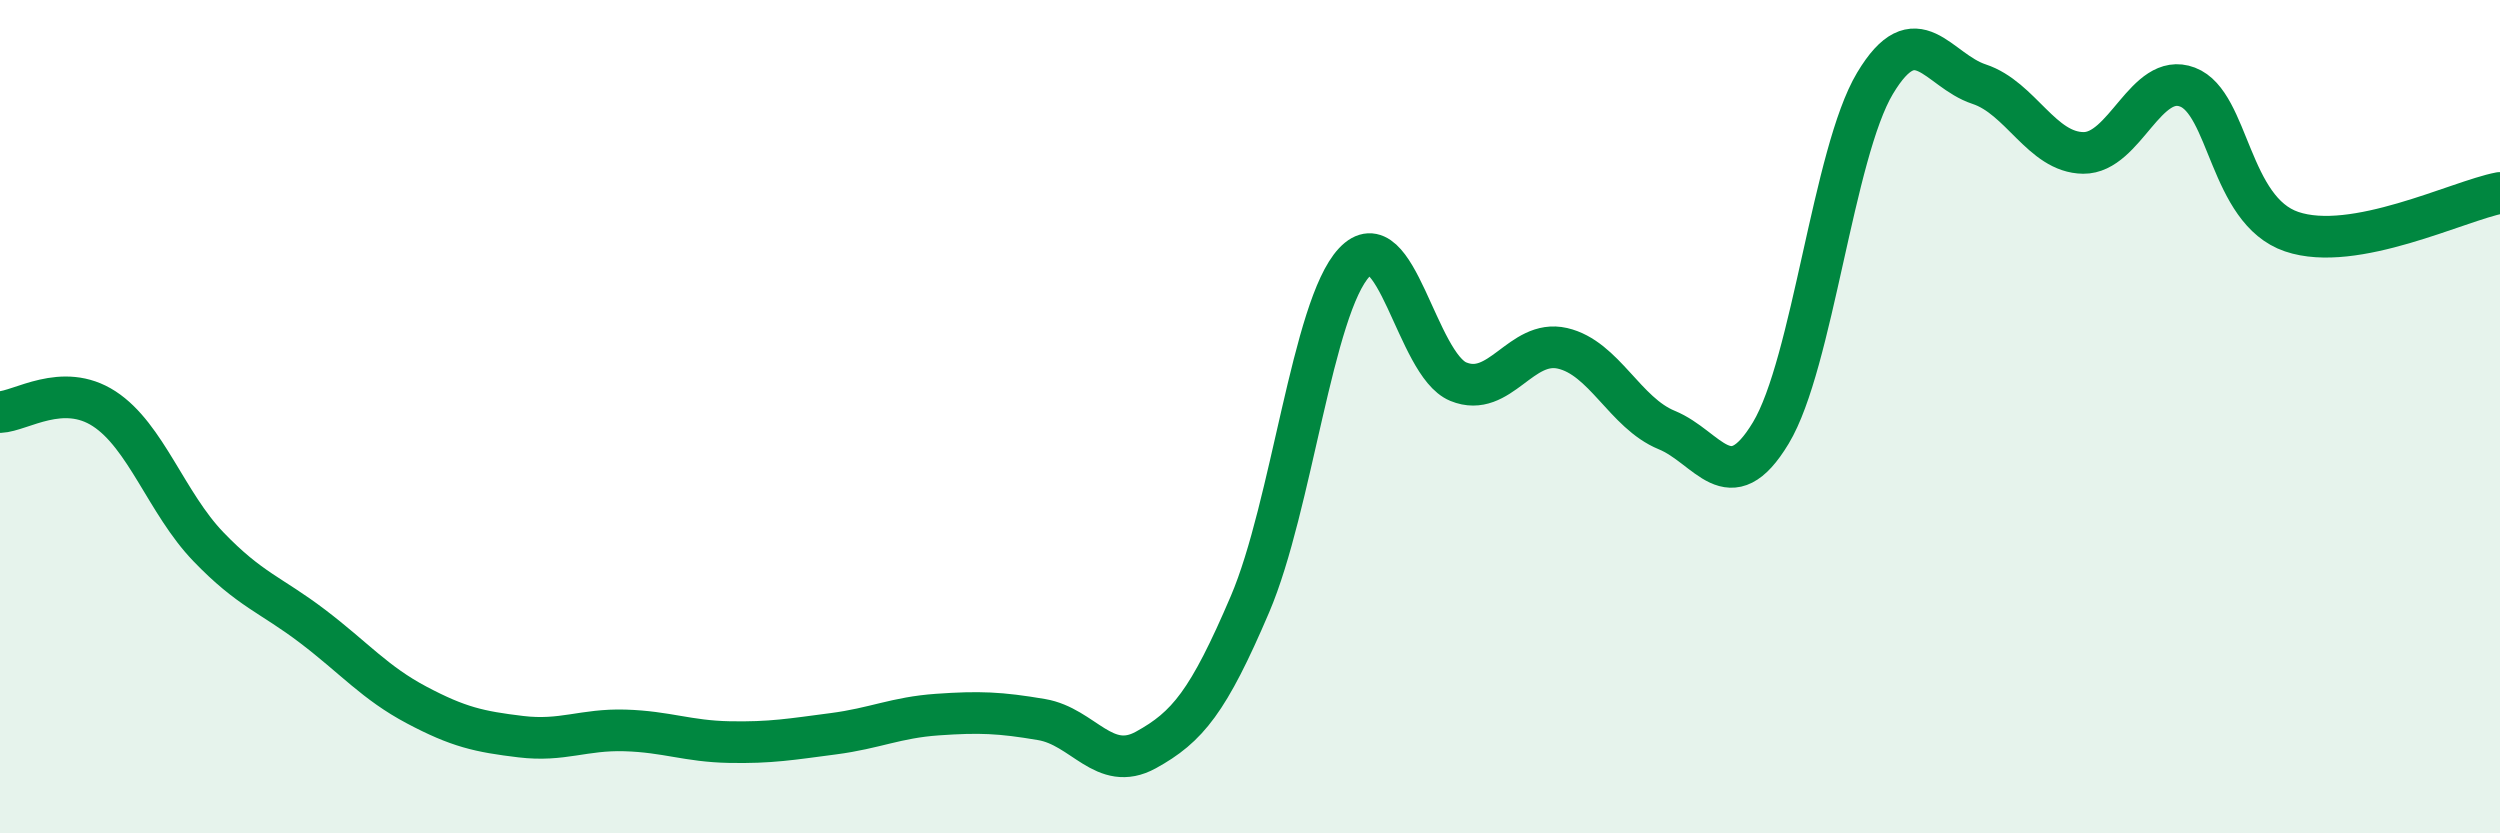 
    <svg width="60" height="20" viewBox="0 0 60 20" xmlns="http://www.w3.org/2000/svg">
      <path
        d="M 0,9.89 C 0.5,9.87 1.5,9.16 2.5,9.81 C 3.5,10.46 4,12.08 5,13.12 C 6,14.16 6.5,14.27 7.5,15.03 C 8.5,15.79 9,16.39 10,16.92 C 11,17.45 11.5,17.56 12.5,17.68 C 13.5,17.8 14,17.5 15,17.53 C 16,17.56 16.5,17.79 17.5,17.81 C 18.5,17.83 19,17.74 20,17.61 C 21,17.48 21.5,17.22 22.5,17.15 C 23.5,17.08 24,17.1 25,17.27 C 26,17.44 26.5,18.55 27.5,18 C 28.5,17.45 29,16.84 30,14.5 C 31,12.16 31.5,7.37 32.5,6.3 C 33.5,5.23 34,8.75 35,9.16 C 36,9.57 36.5,8.13 37.5,8.36 C 38.5,8.59 39,9.91 40,10.32 C 41,10.73 41.5,12.05 42.5,10.39 C 43.5,8.73 44,3.67 45,2 C 46,0.33 46.5,1.69 47.5,2.02 C 48.5,2.35 49,3.66 50,3.67 C 51,3.68 51.5,1.71 52.5,2.09 C 53.5,2.47 53.5,5.05 55,5.56 C 56.5,6.07 59,4.82 60,4.63L60 20L0 20Z"
        fill="#008740"
        opacity="0.1"
        stroke-linecap="round"
        stroke-linejoin="round"
      />
      <path
        d="M 0,9.89 C 0.5,9.87 1.5,9.16 2.5,9.81 C 3.5,10.46 4,12.08 5,13.12 C 6,14.16 6.5,14.27 7.5,15.03 C 8.5,15.79 9,16.39 10,16.92 C 11,17.45 11.5,17.56 12.5,17.68 C 13.5,17.8 14,17.5 15,17.53 C 16,17.56 16.5,17.79 17.5,17.81 C 18.5,17.83 19,17.74 20,17.61 C 21,17.48 21.5,17.22 22.5,17.15 C 23.5,17.08 24,17.1 25,17.27 C 26,17.44 26.5,18.55 27.5,18 C 28.5,17.45 29,16.84 30,14.5 C 31,12.16 31.5,7.37 32.5,6.3 C 33.5,5.23 34,8.75 35,9.16 C 36,9.57 36.5,8.13 37.5,8.36 C 38.5,8.59 39,9.91 40,10.32 C 41,10.73 41.5,12.05 42.5,10.39 C 43.5,8.73 44,3.67 45,2 C 46,0.33 46.5,1.69 47.5,2.02 C 48.5,2.35 49,3.66 50,3.67 C 51,3.68 51.5,1.71 52.5,2.09 C 53.5,2.47 53.5,5.05 55,5.56 C 56.5,6.07 59,4.82 60,4.63"
        stroke="#008740"
        stroke-width="1"
        fill="none"
        stroke-linecap="round"
        stroke-linejoin="round"
      />
    </svg>
  